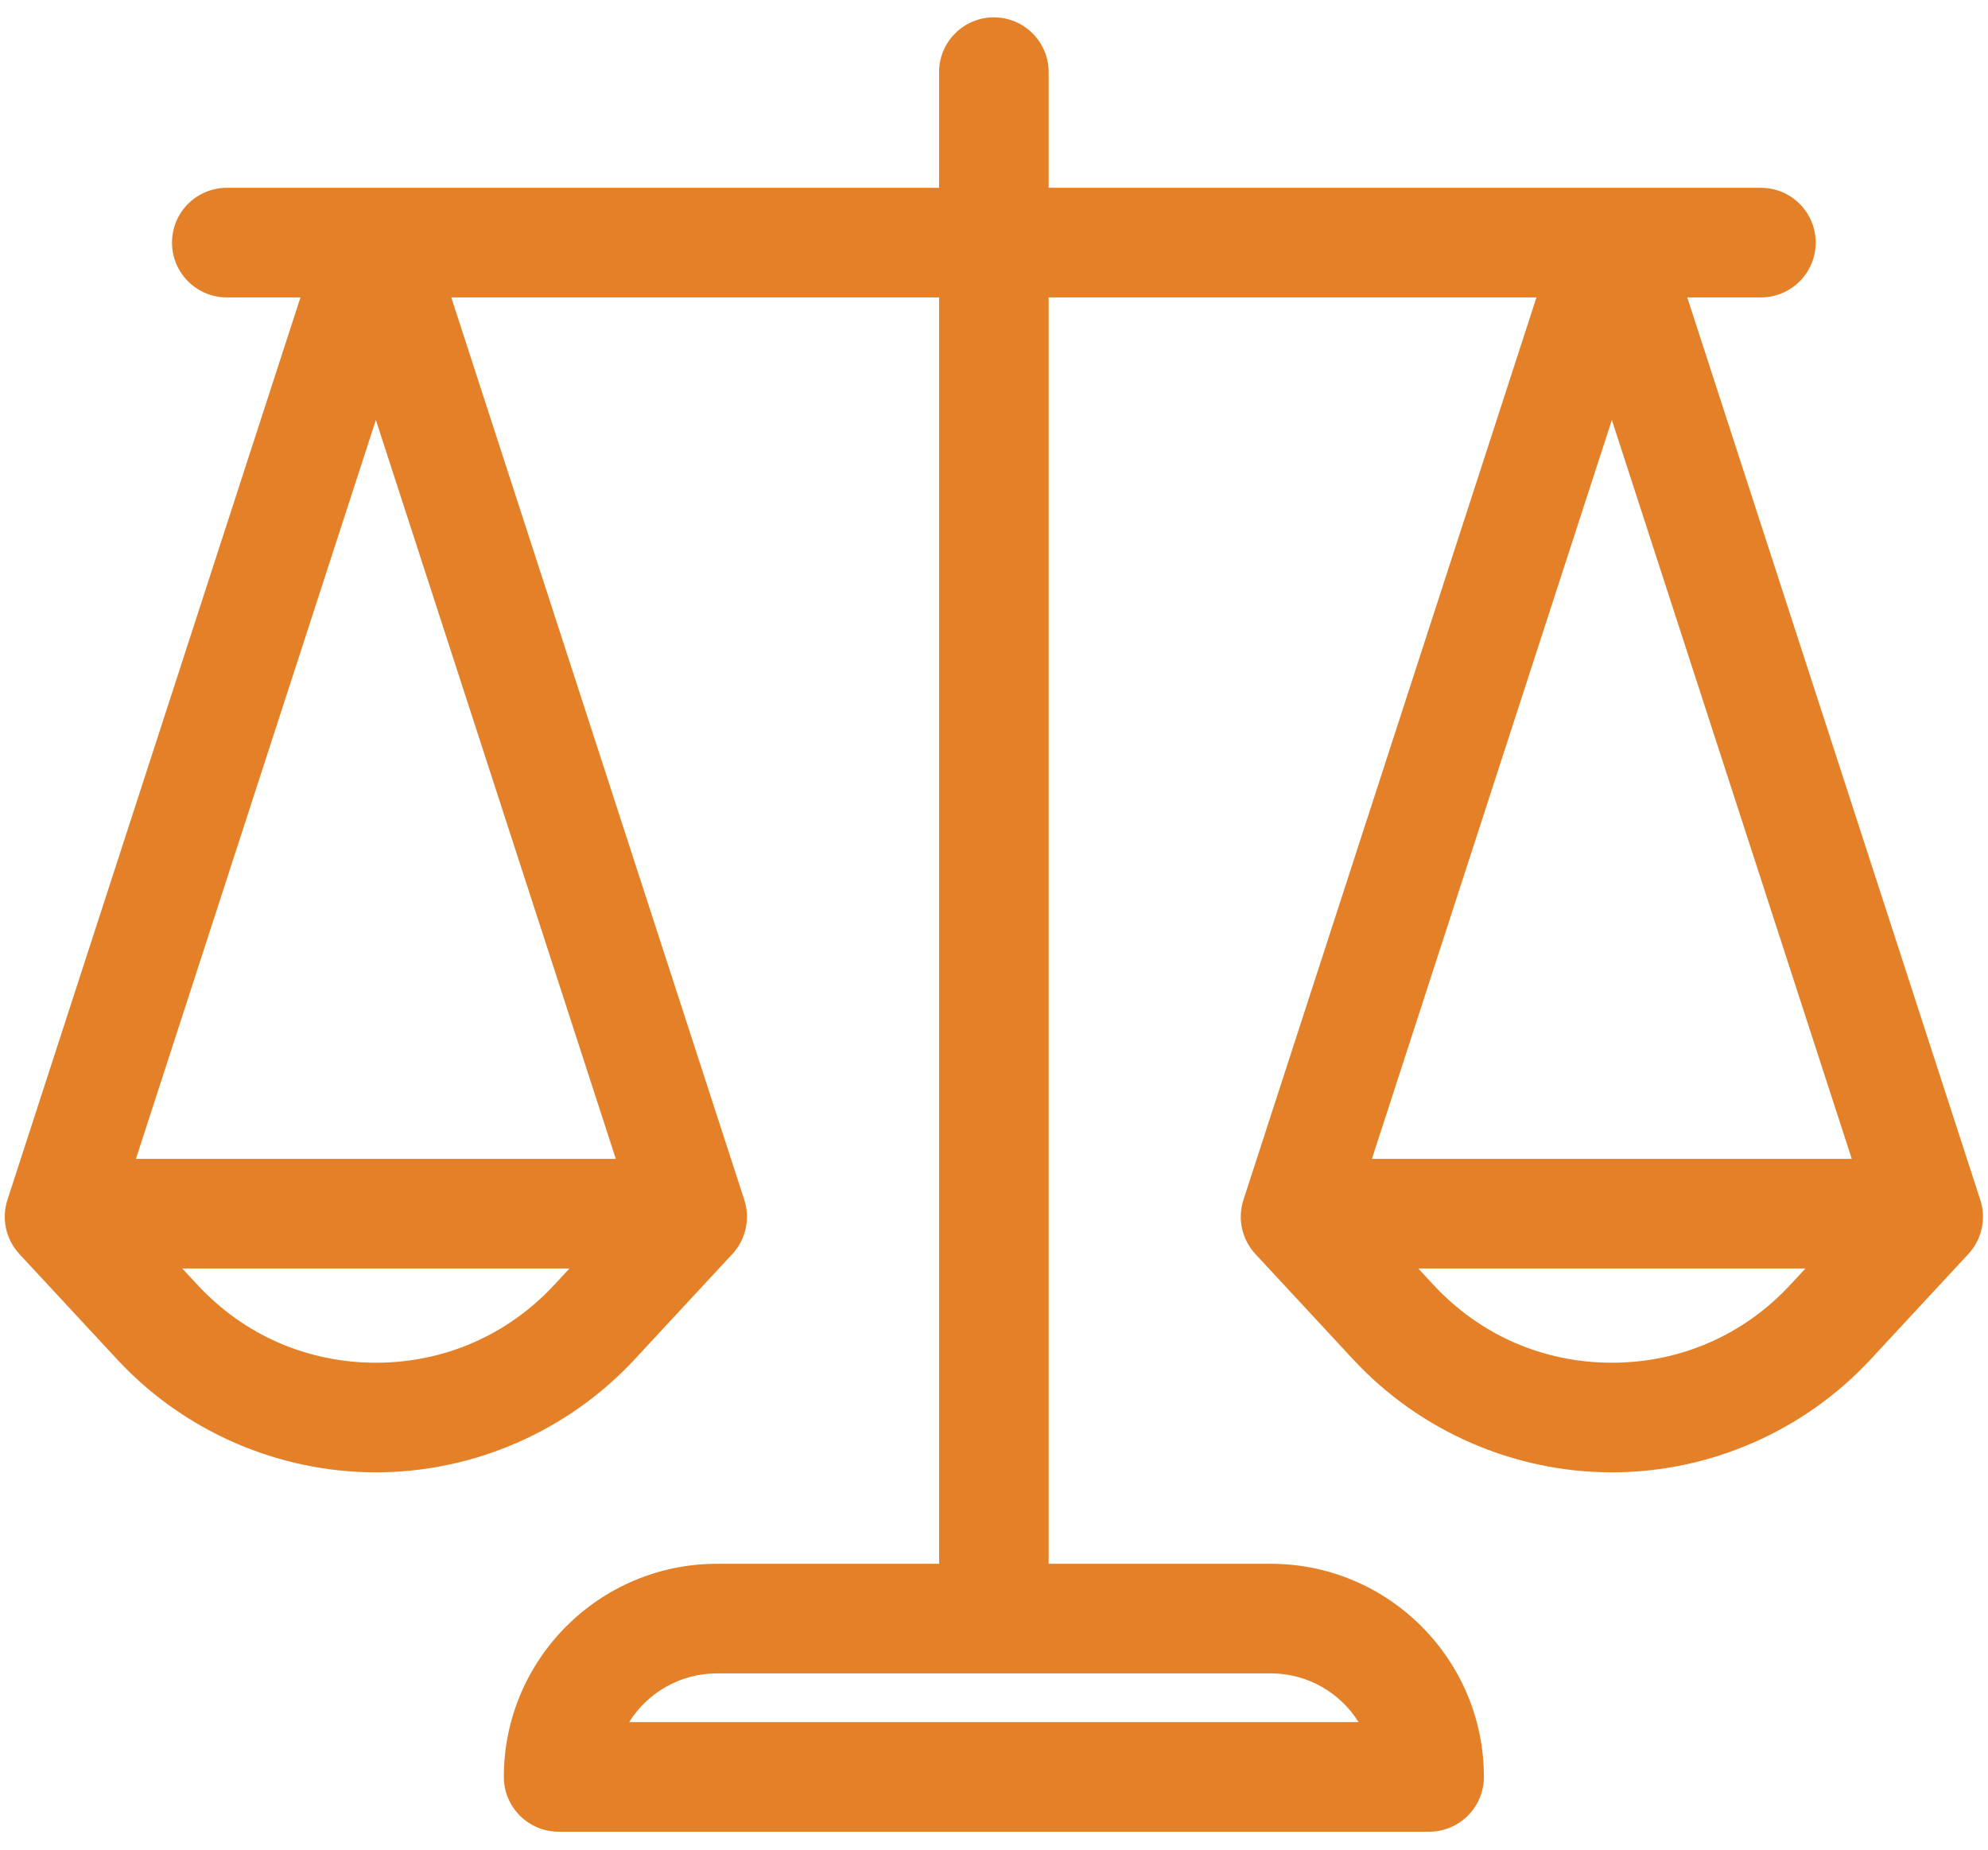 <svg width="86" height="80" viewBox="0 0 86 80" xmlns="http://www.w3.org/2000/svg" fill="none"><path d="M85.666 51.894l-12.676-39.031h3.187c1.309 0 2.37-1.061 2.37-2.37 0-1.309-1.061-2.37-2.37-2.37h-30.813v-5.003c0-1.309-1.061-2.37-2.37-2.37-1.309 0-2.37 1.061-2.37 2.37v5.003h-30.813c-1.309 0-2.37 1.061-2.37 2.37 0 1.309 1.061 2.37 2.37 2.37h3.187l-12.676 39.031c-.265.817-.068 1.714.517 2.344l4.23 4.559c2.879 3.103 6.958 4.883 11.191 4.883 4.233 0 8.312-1.78 11.191-4.883l4.23-4.559c.585-.63.782-1.527.517-2.344l-12.676-39.031h21.103v54.773h-9.612c-5.082 0-9.217 4.135-9.217 9.217 0 1.309 1.061 2.37 2.37 2.37h37.657c1.309 0 2.37-1.061 2.37-2.37 0-5.082-4.135-9.217-9.217-9.217h-9.612v-54.773h21.103l-12.676 39.031c-.265.817-.068 1.714.517 2.344l4.23 4.559c2.879 3.103 6.958 4.883 11.191 4.883 4.233 0 8.311-1.78 11.191-4.883l4.23-4.559c.585-.63.782-1.527.517-2.344zm-61.69 3.679c-2.015 2.171-4.755 3.366-7.716 3.366-2.961 0-5.702-1.195-7.716-3.366l-.658-.709h16.748l-.657.709zm2.663-5.449h-20.759l10.38-31.959 10.38 31.959zm28.336 22.252c1.599 0 3.004.842 3.797 2.107h-31.556c.792-1.264 2.198-2.107 3.797-2.107h23.963zm22.469-16.803c-2.014 2.171-4.755 3.366-7.716 3.366-2.962 0-5.702-1.195-7.716-3.366l-.657-.709h16.747l-.658.709zm-18.096-5.449l10.38-31.959 10.379 31.959h-20.759z" fill="#E48128"/></svg>